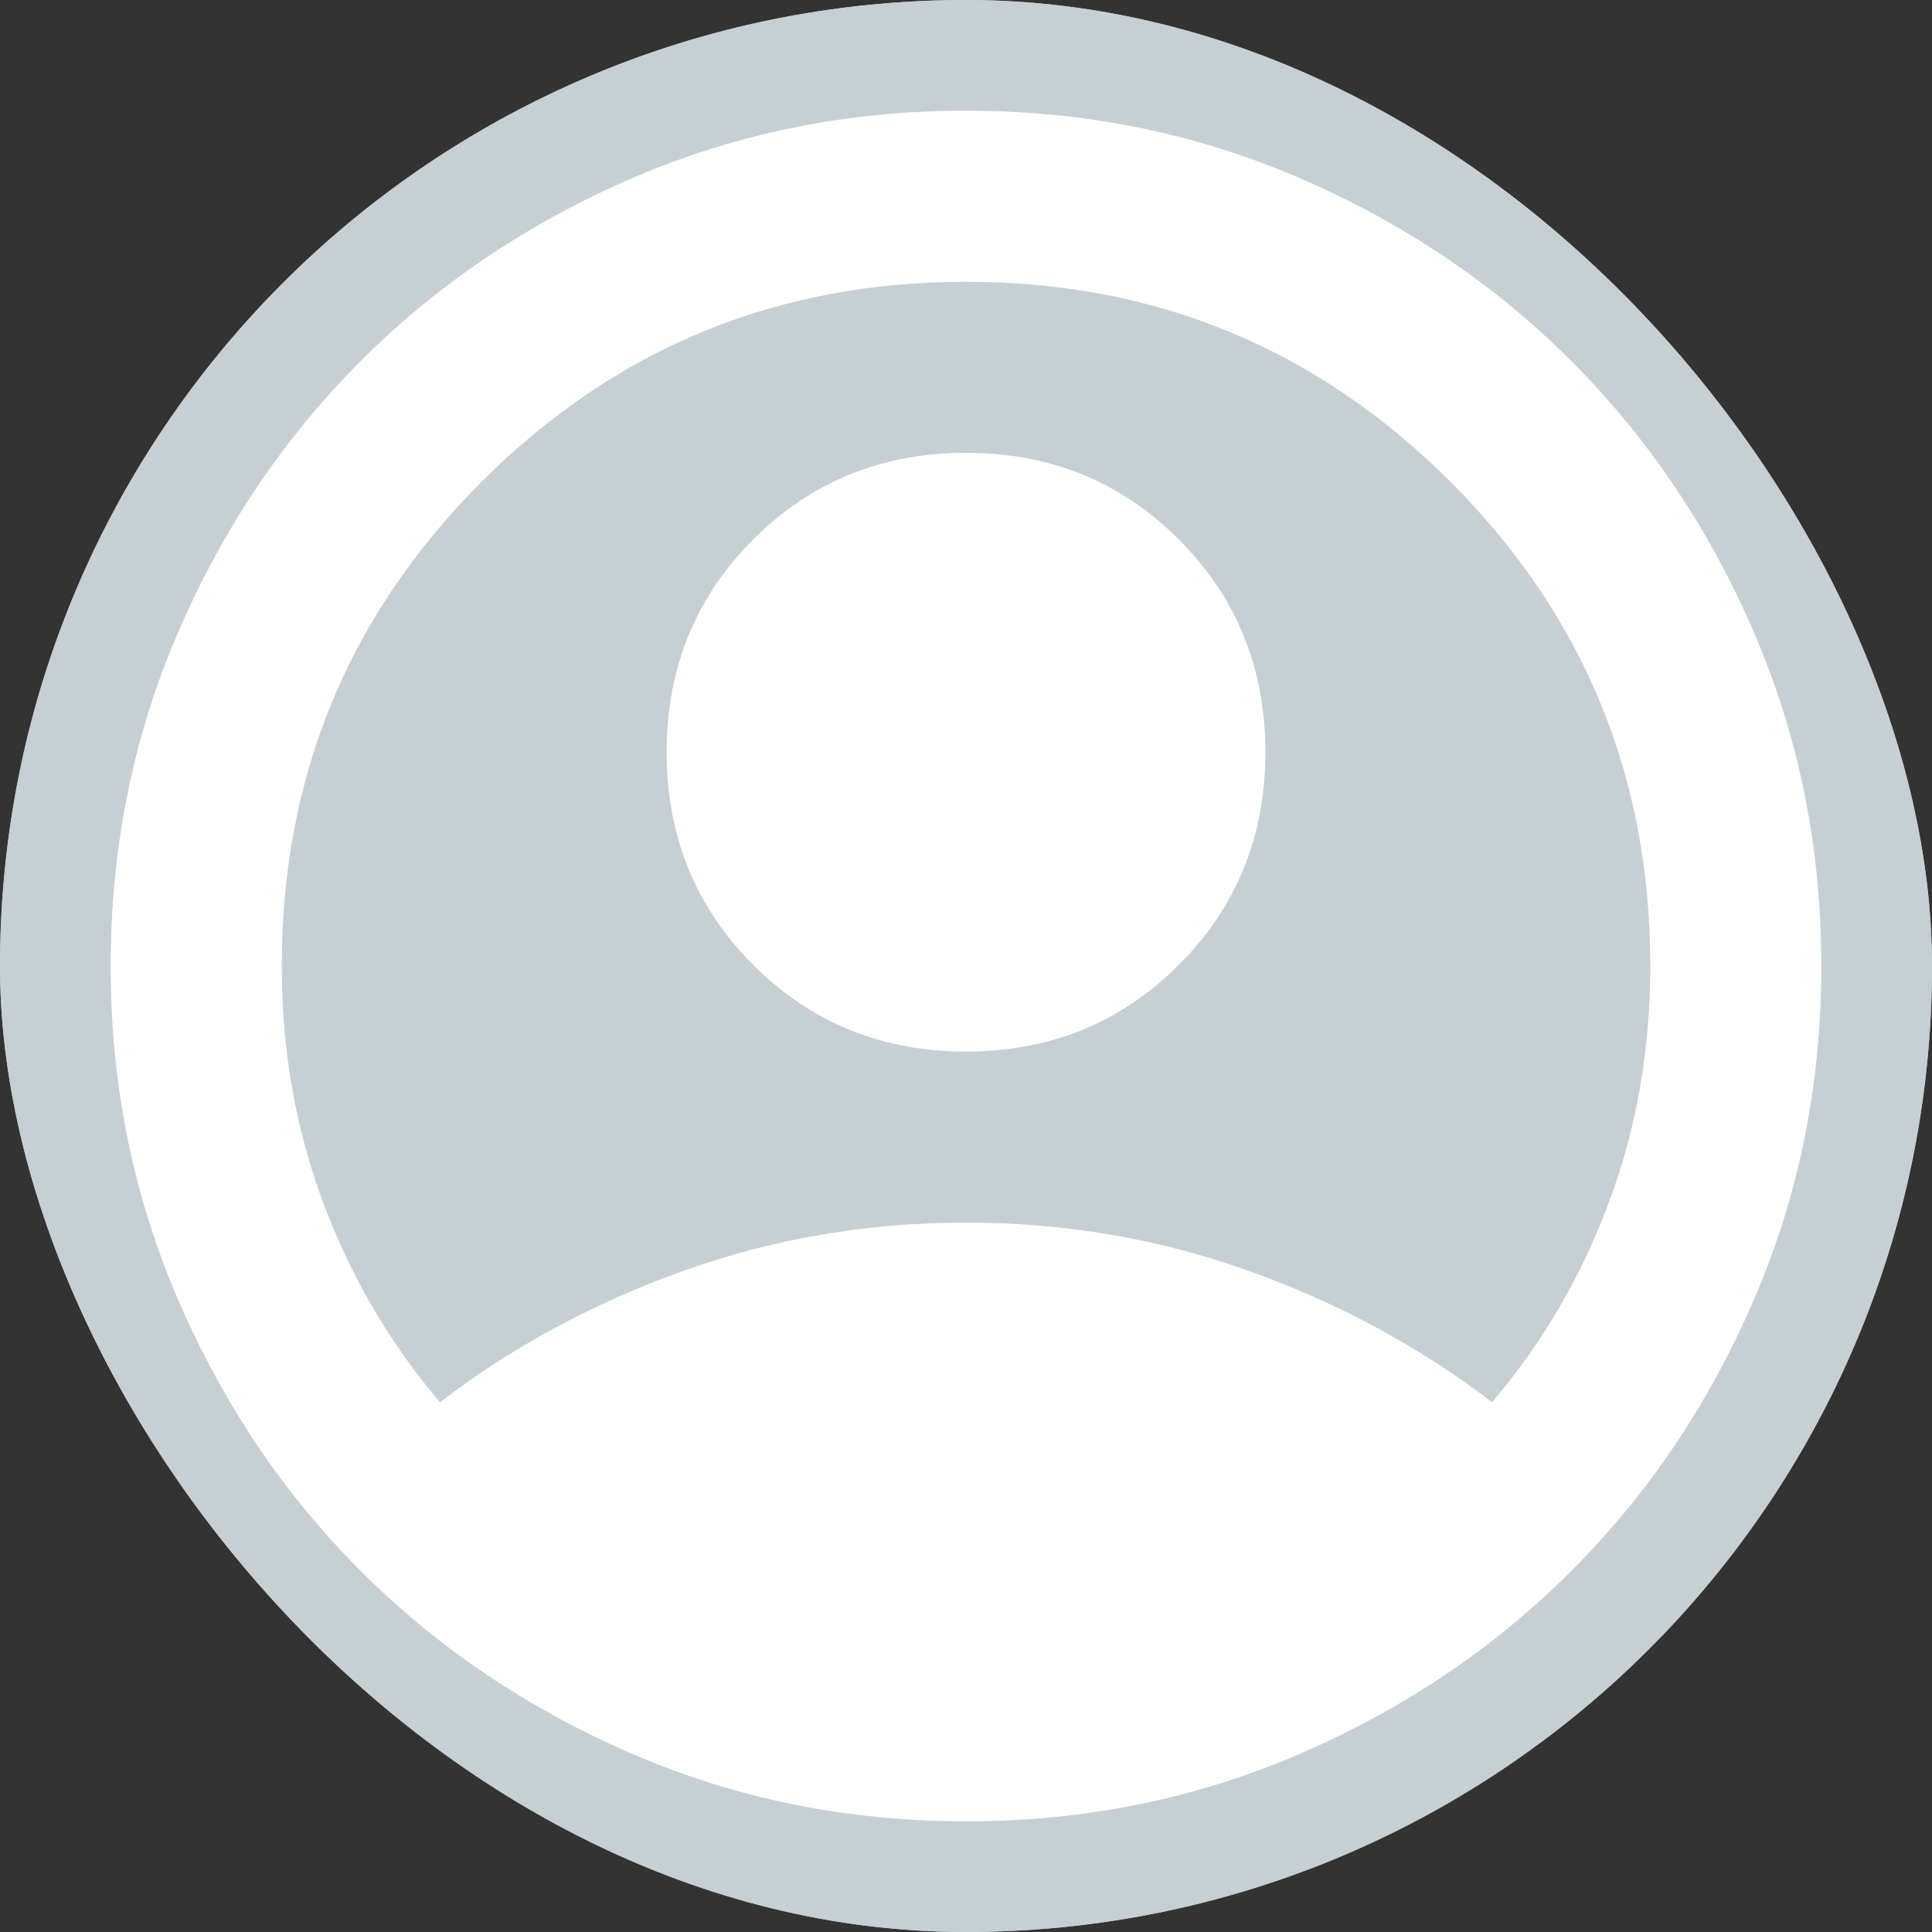 <svg width="32" height="32" viewBox="0 0 32 32" fill="none" xmlns="http://www.w3.org/2000/svg">
<rect x="0" y="0" width="32" height="32" fill="#333333" stroke="none"/>
<g clip-path="url(#clip0_62_971)">
<rect width="32" height="32" rx="16" fill="#C6CFD4"/>
<circle cx="16" cy="16" r="16" fill="#C6CFD4"/>
<mask id="mask0_62_971" style="mask-type:alpha" maskUnits="userSpaceOnUse" x="-1" y="-1" width="34" height="34">
<rect x="-1" y="-1" width="34" height="34" fill="#D9D9D9"/>
</mask>
<g mask="url(#mask0_62_971)">
<path d="M7.288 23.225C8.492 22.304 9.838 21.578 11.325 21.047C12.813 20.516 14.371 20.25 16 20.25C17.629 20.25 19.188 20.516 20.675 21.047C22.163 21.578 23.509 22.304 24.713 23.225C25.539 22.257 26.183 21.159 26.643 19.931C27.103 18.703 27.334 17.393 27.334 16C27.334 12.86 26.23 10.186 24.022 7.978C21.814 5.771 19.14 4.667 16 4.667C12.86 4.667 10.186 5.771 7.978 7.978C5.771 10.186 4.667 12.86 4.667 16C4.667 17.393 4.897 18.703 5.357 19.931C5.818 21.159 6.461 22.257 7.288 23.225ZM16 17.417C14.607 17.417 13.432 16.939 12.476 15.982C11.52 15.026 11.042 13.851 11.042 12.458C11.042 11.065 11.52 9.891 12.476 8.934C13.432 7.978 14.607 7.5 16 7.5C17.393 7.5 18.568 7.978 19.524 8.934C20.48 9.891 20.959 11.065 20.959 12.458C20.959 13.851 20.48 15.026 19.524 15.982C18.568 16.939 17.393 17.417 16 17.417ZM16 30.167C14.04 30.167 12.199 29.795 10.475 29.051C8.752 28.307 7.252 27.298 5.977 26.023C4.702 24.748 3.693 23.249 2.949 21.525C2.205 19.801 1.833 17.96 1.833 16C1.833 14.04 2.205 12.199 2.949 10.475C3.693 8.751 4.702 7.252 5.977 5.977C7.252 4.702 8.752 3.693 10.475 2.949C12.199 2.205 14.04 1.833 16 1.833C17.96 1.833 19.802 2.205 21.525 2.949C23.249 3.693 24.748 4.702 26.023 5.977C27.298 7.252 28.308 8.751 29.051 10.475C29.795 12.199 30.167 14.04 30.167 16C30.167 17.96 29.795 19.801 29.051 21.525C28.308 23.249 27.298 24.748 26.023 26.023C24.748 27.298 23.249 28.307 21.525 29.051C19.802 29.795 17.96 30.167 16 30.167Z" fill="white"/>
</g>
</g>
<defs>
<clipPath id="clip0_62_971">
<rect width="32" height="32" rx="16" fill="white"/>
</clipPath>
</defs>
</svg>
